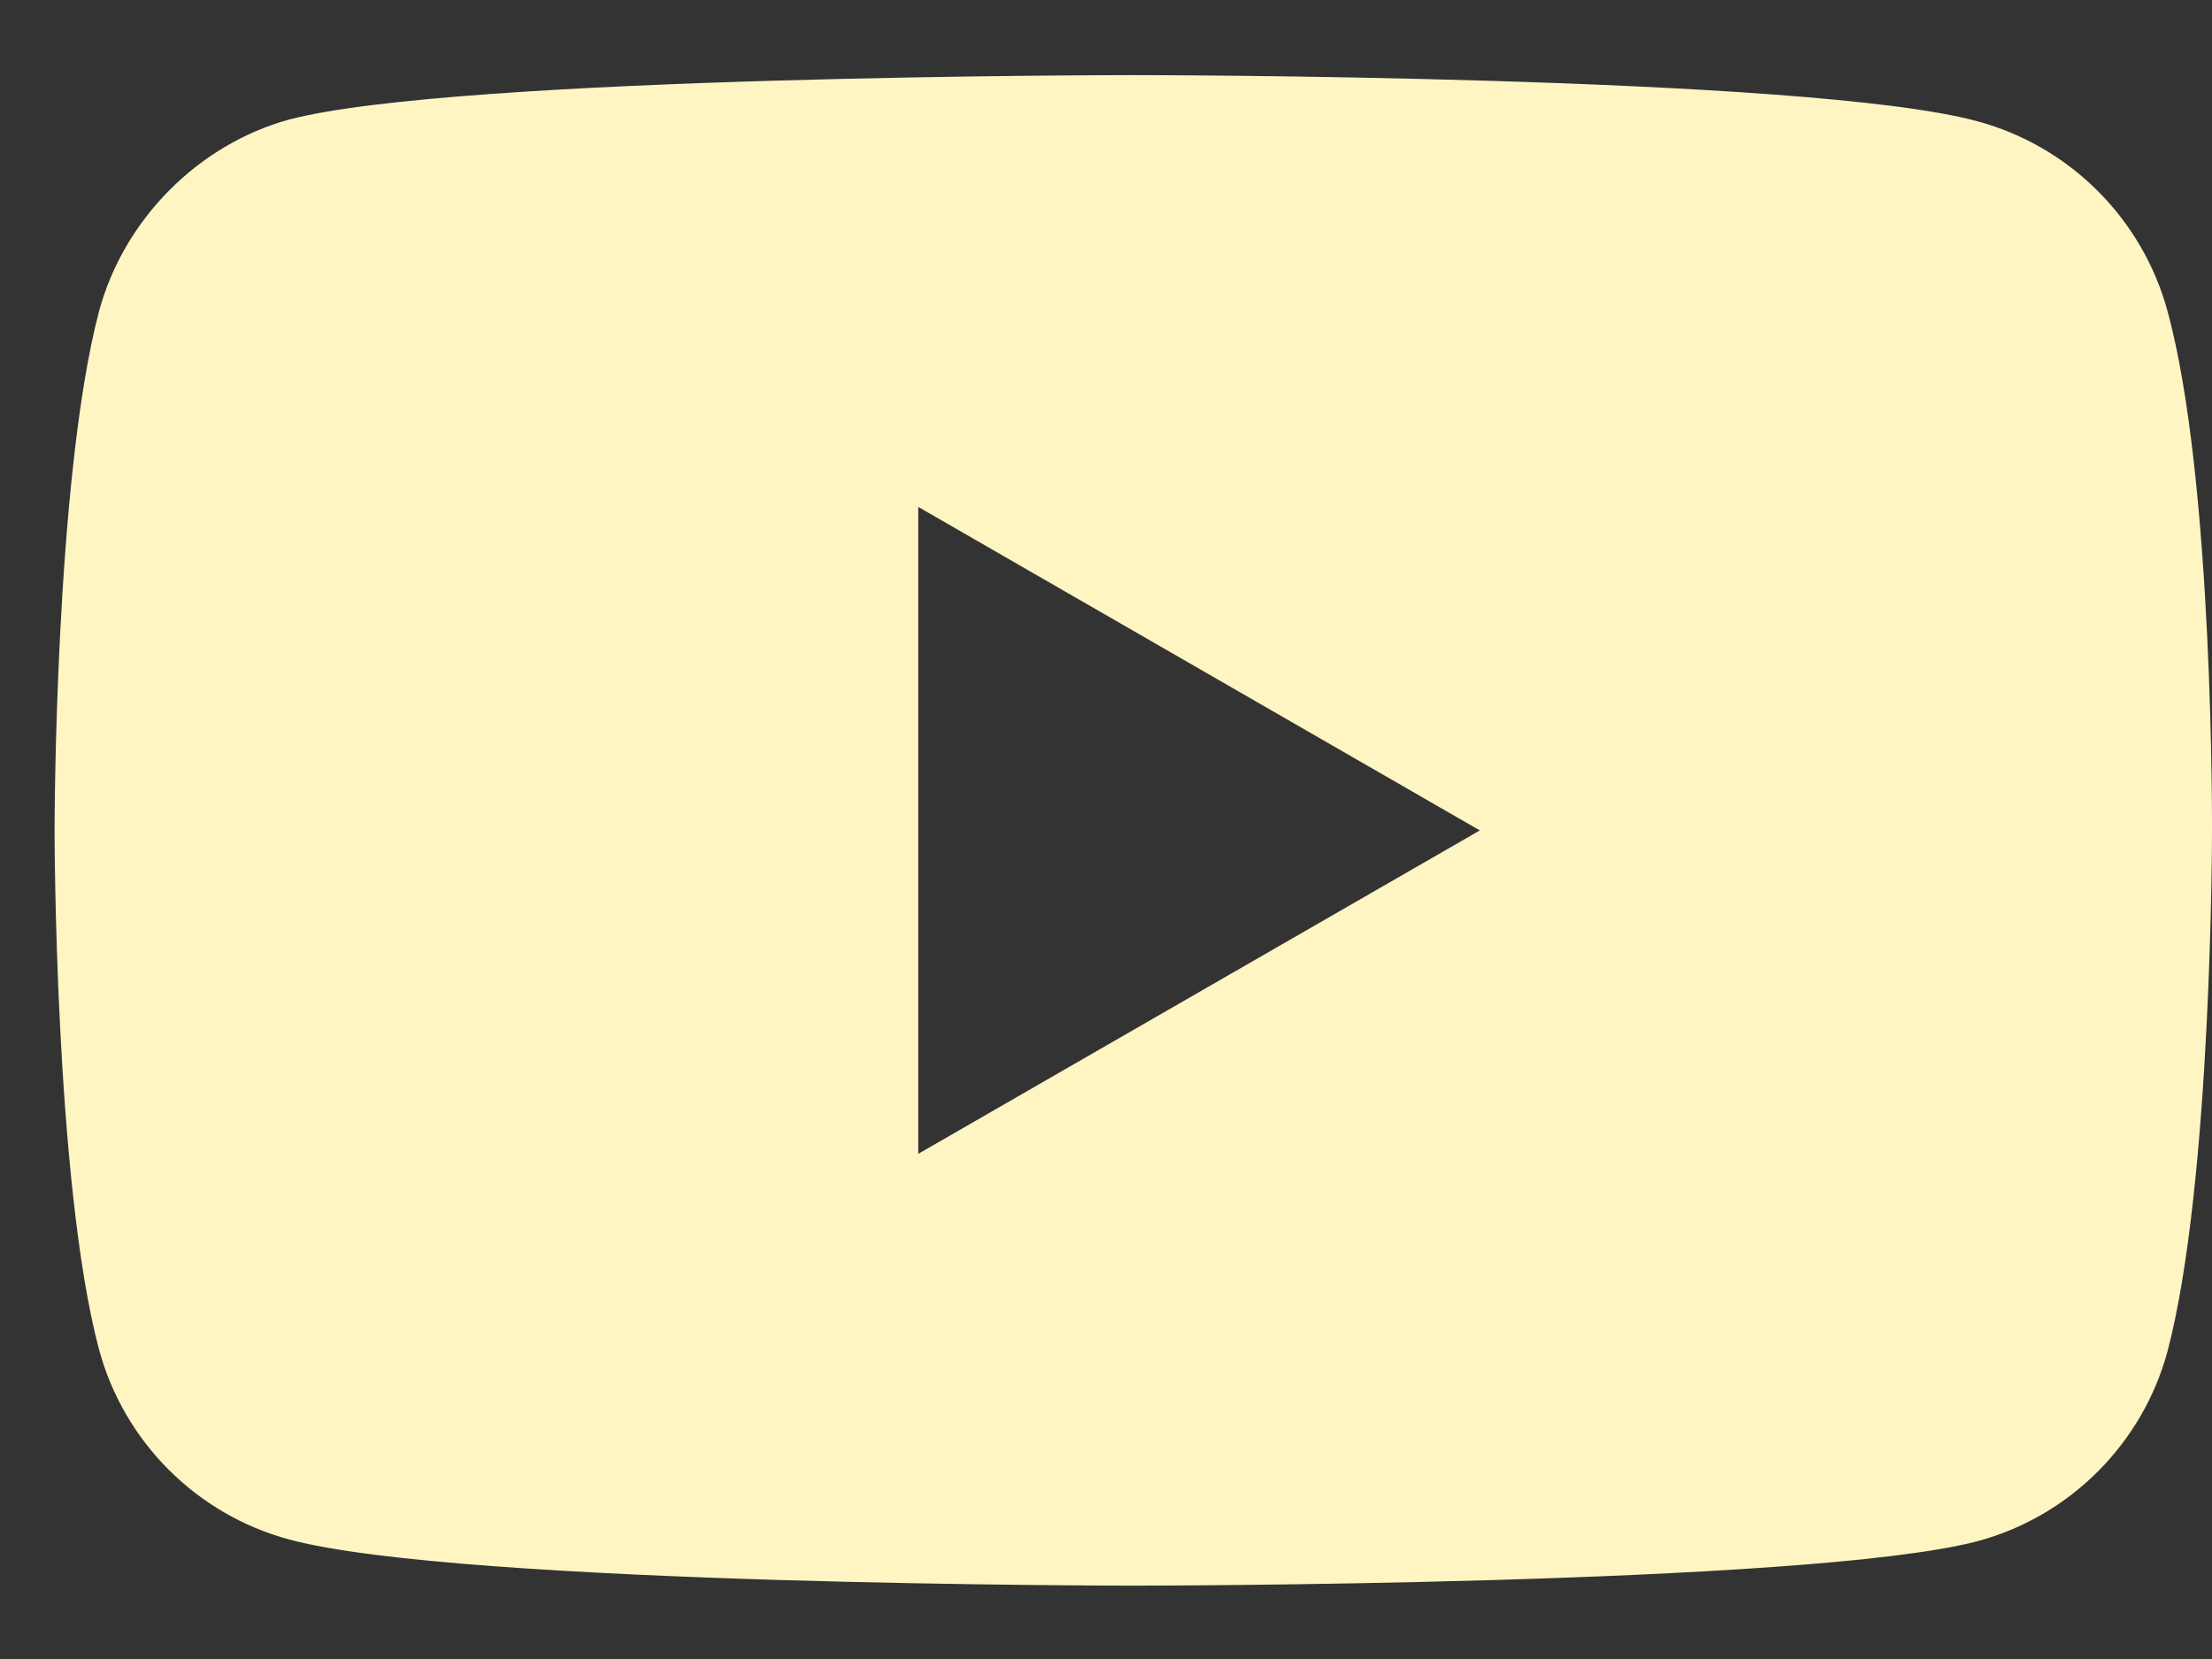 <svg width="24" height="18" viewBox="0 0 24 18" fill="none" xmlns="http://www.w3.org/2000/svg">
<rect x="0" y="0" width="24" height="18" fill="#333333" stroke="none"/>
<path fill-rule="evenodd" clip-rule="evenodd" d="M21.455 1.316C22.458 1.586 23.248 2.377 23.518 3.379C24.02 5.211 24 9.029 24 9.029C24 9.029 24 12.828 23.518 14.659C23.248 15.662 22.458 16.453 21.455 16.722C19.623 17.204 12.296 17.204 12.296 17.204C12.296 17.204 4.988 17.204 3.137 16.703C2.134 16.433 1.344 15.643 1.074 14.64C0.592 12.828 0.592 9.01 0.592 9.01C0.592 9.01 0.592 5.211 1.074 3.379C1.344 2.377 2.154 1.567 3.137 1.297C4.969 0.815 12.296 0.815 12.296 0.815C12.296 0.815 19.623 0.815 21.455 1.316ZM16.056 9.01L9.963 12.519V5.5L16.056 9.01Z" fill="#FFF5C3"/>
</svg>
